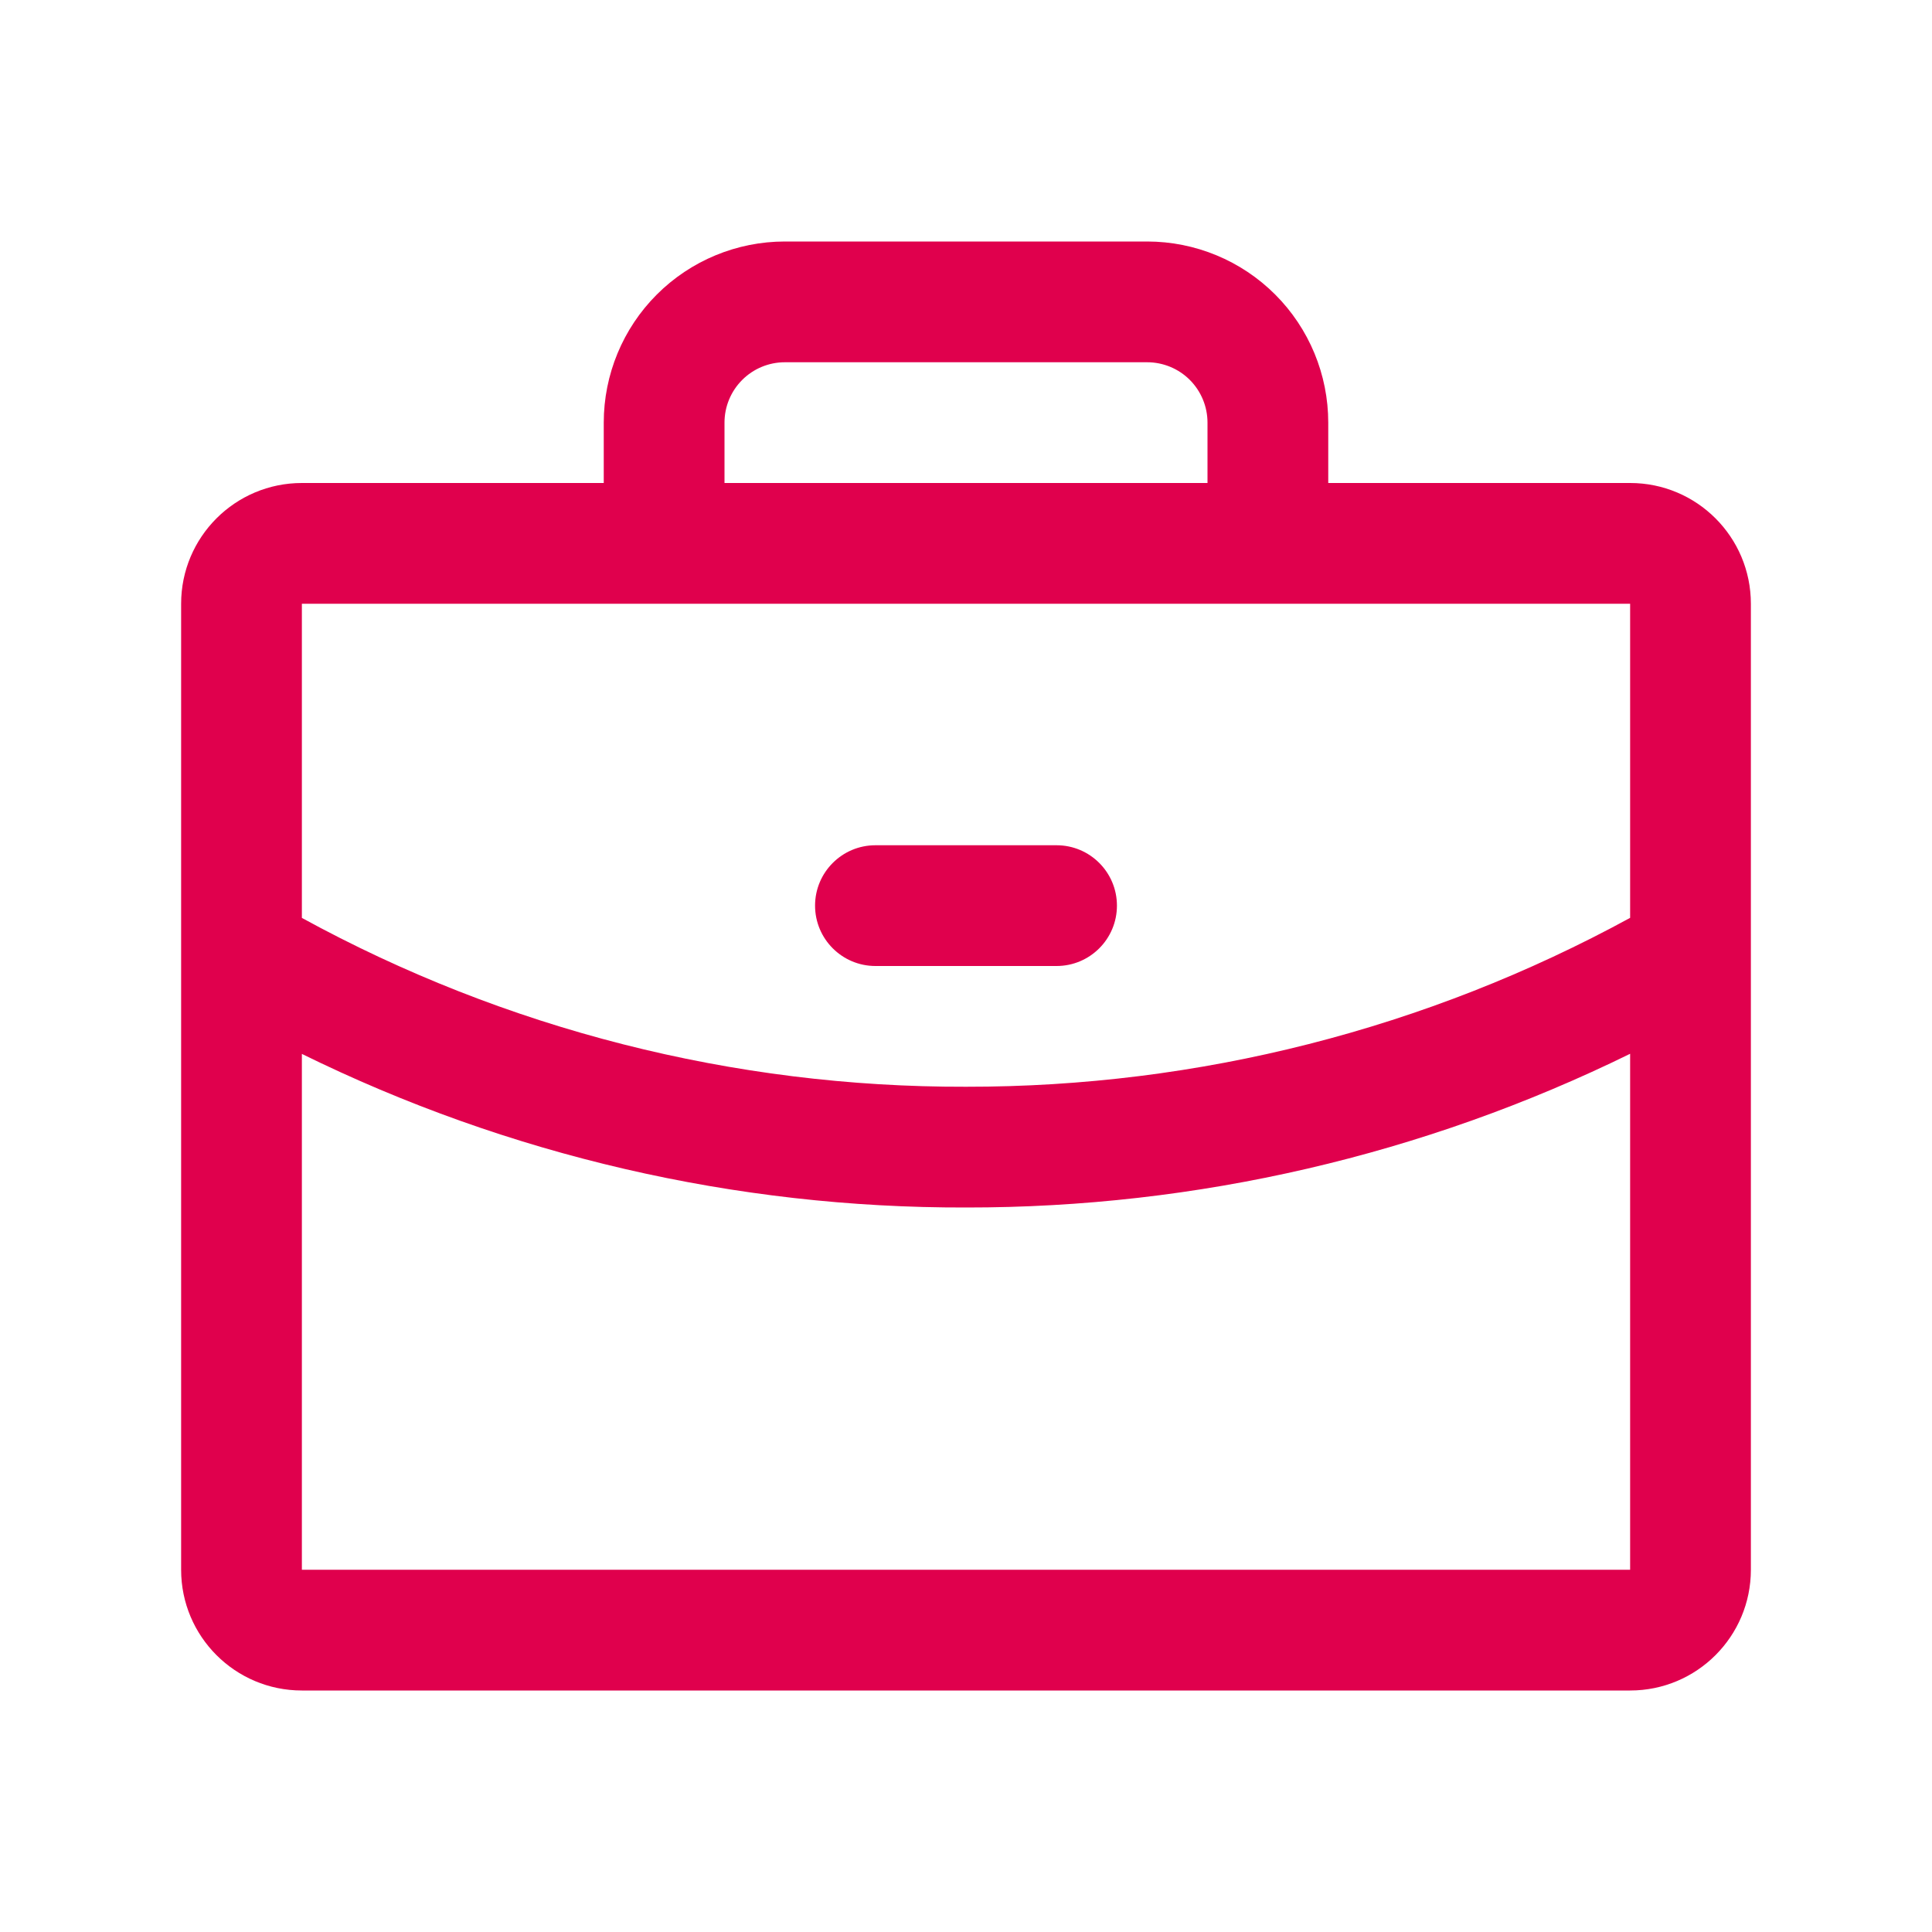 <svg width="48" height="48" viewBox="0 0 48 48" fill="none" xmlns="http://www.w3.org/2000/svg">
<path fill-rule="evenodd" clip-rule="evenodd" d="M16.318 7.318C17.162 6.474 18.307 6 19.5 6H28.5C29.694 6 30.838 6.474 31.682 7.318C32.526 8.162 33 9.307 33 10.5V12H40.5C42.157 12 43.5 13.343 43.5 15V23.652C43.501 23.671 43.501 23.689 43.5 23.707V39C43.5 40.657 42.157 42 40.5 42H7.5C5.843 42 4.5 40.657 4.5 39V23.707C4.5 23.689 4.5 23.671 4.5 23.653V15C4.5 13.343 5.843 12 7.5 12H15V10.5C15 9.307 15.474 8.162 16.318 7.318ZM7.5 15V22.805C12.553 25.57 18.227 27.015 23.996 27L24.002 27C29.771 27.007 35.444 25.562 40.5 22.804V15H7.5ZM30 12H18V10.5C18 10.102 18.158 9.721 18.44 9.439C18.721 9.158 19.102 9 19.5 9H28.5C28.898 9 29.28 9.158 29.561 9.439C29.842 9.721 30 10.102 30 10.5V12ZM40.5 26.181C35.376 28.695 29.732 30.006 24.001 30C18.269 30.015 12.623 28.704 7.5 26.184V39H40.5V26.181ZM20.25 22.5C20.25 21.672 20.922 21 21.75 21H26.25C27.079 21 27.75 21.672 27.75 22.5C27.75 23.328 27.079 24 26.25 24H21.75C20.922 24 20.25 23.328 20.25 22.5Z" fill="#E0004D"/>
</svg>
